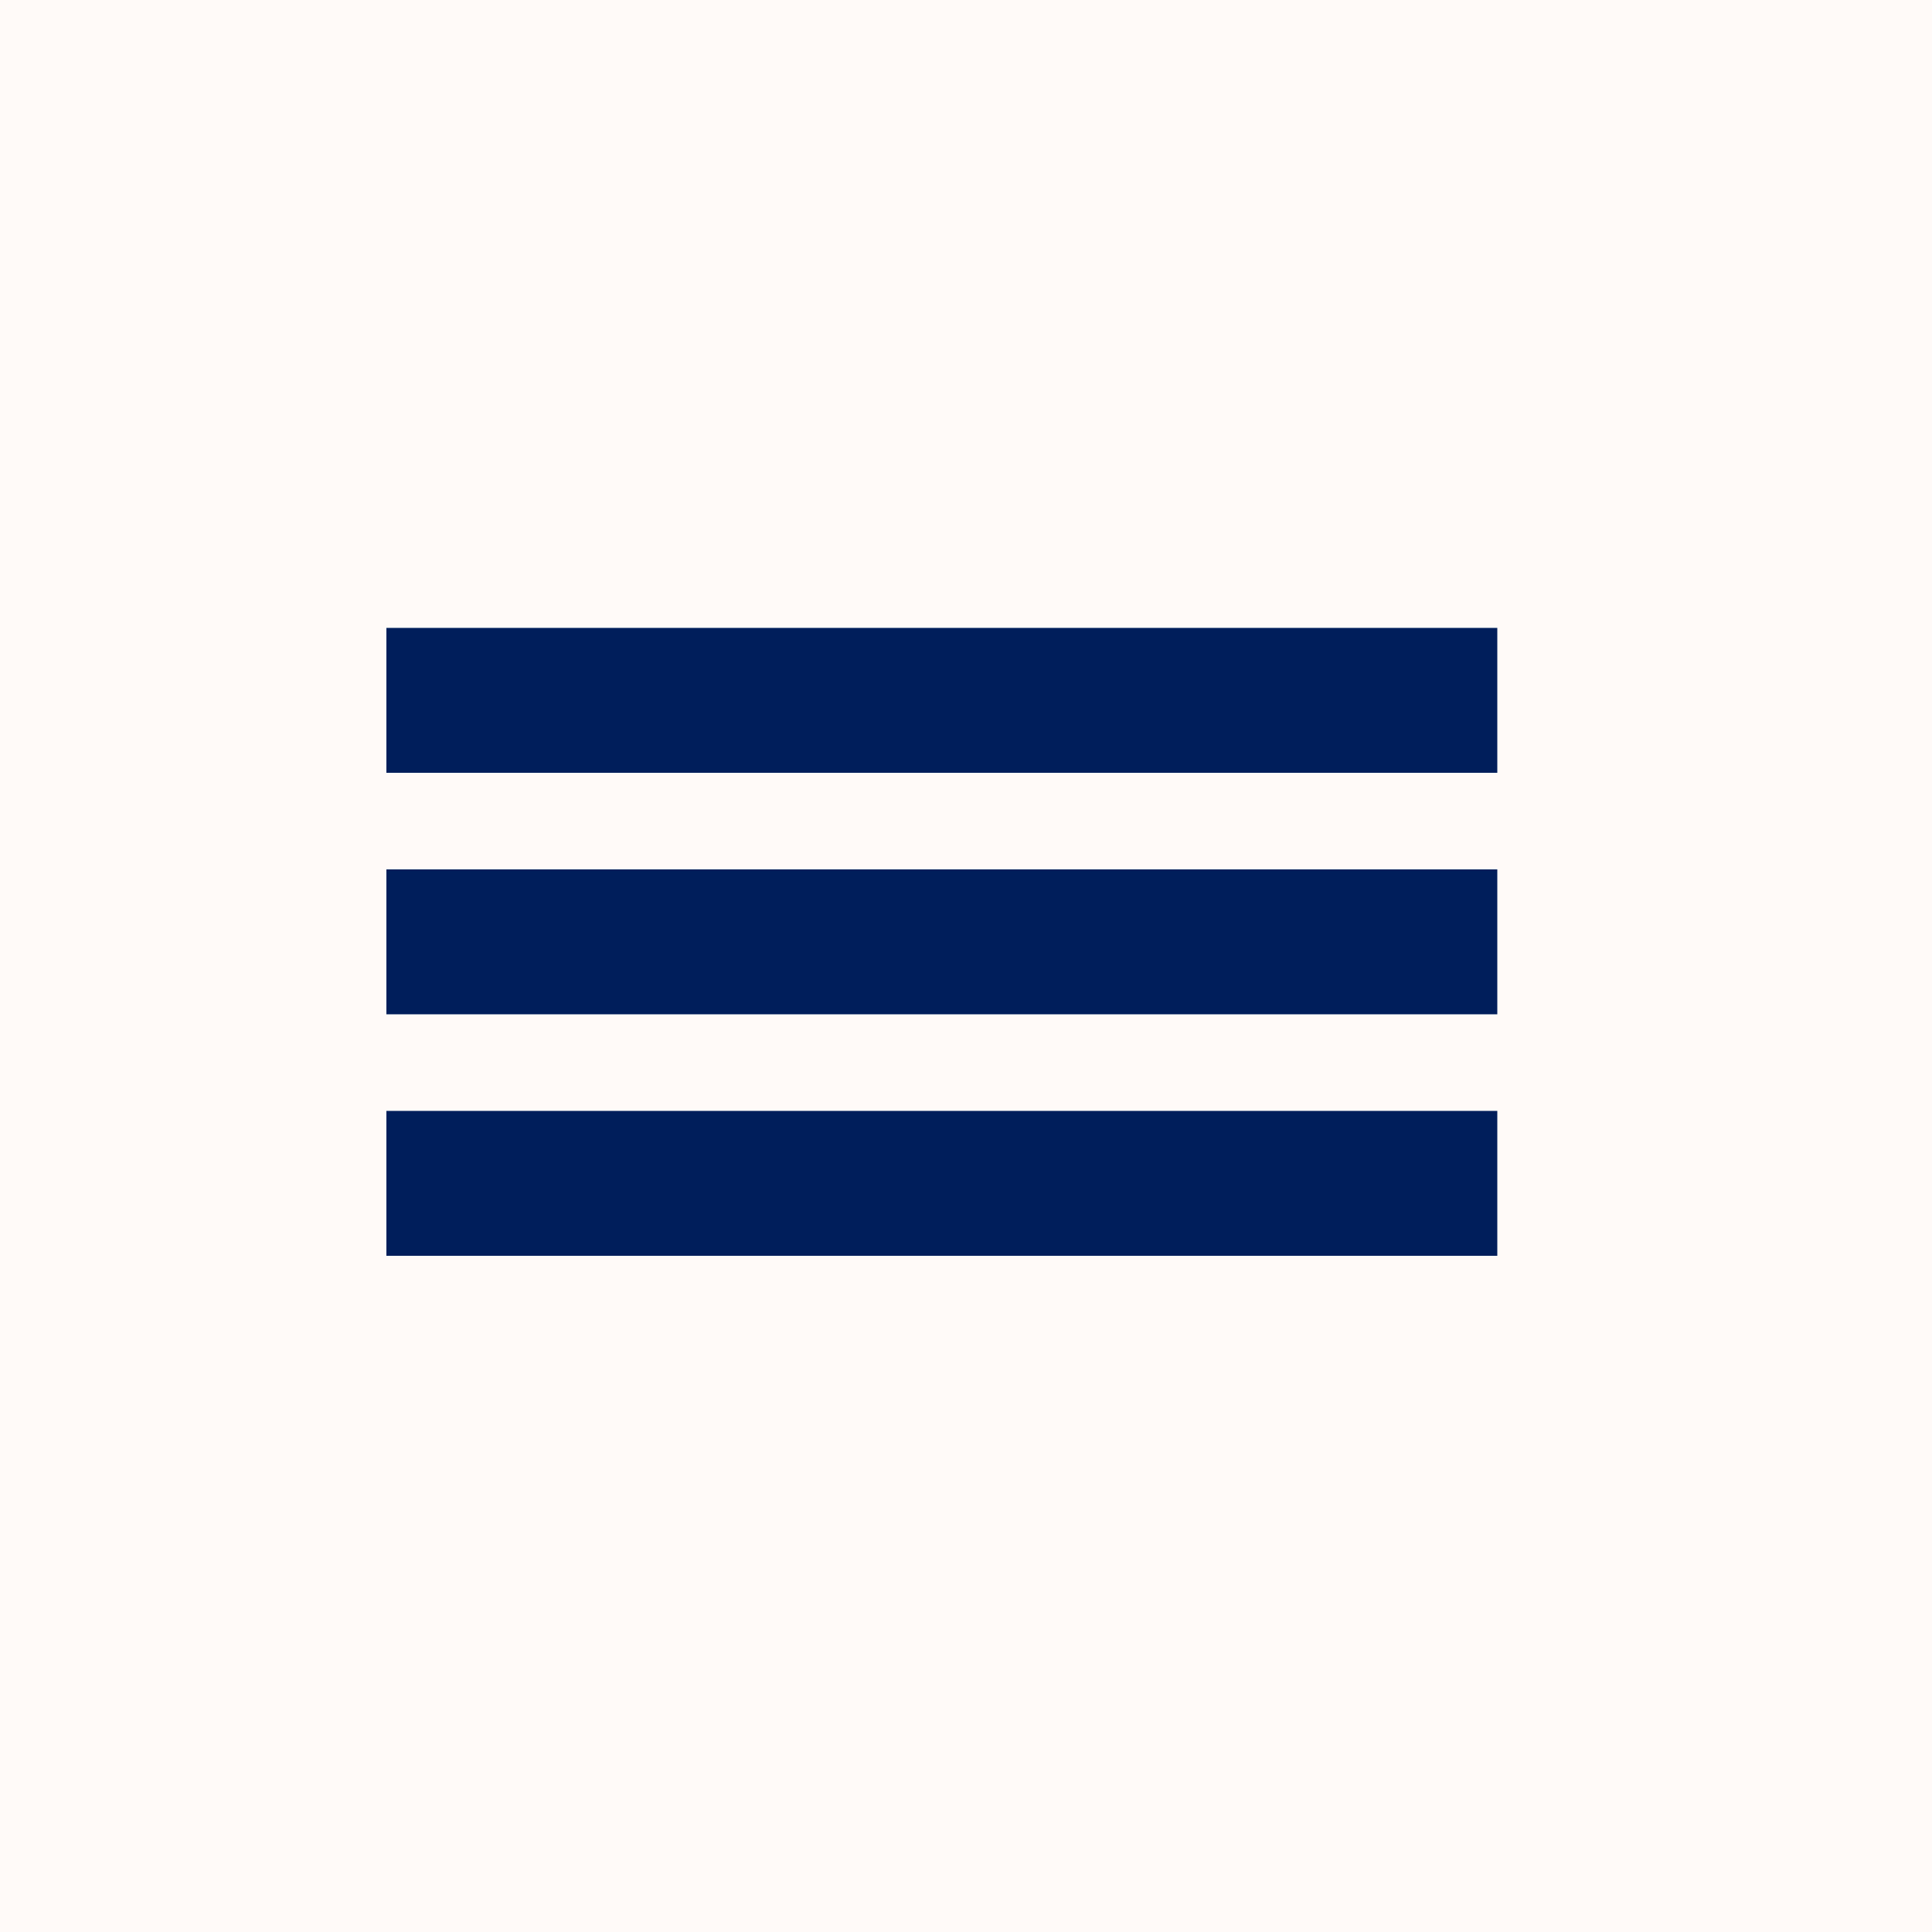 <?xml version="1.0" encoding="UTF-8"?> <svg xmlns="http://www.w3.org/2000/svg" width="40" height="40" viewBox="0 0 40 40" fill="none"><rect width="40" height="40" fill="#FFFAF8"></rect><line x1="8" y1="14.5" x2="31" y2="14.5" stroke="#001E5B" stroke-width="3"></line><line x1="8" y1="19.5" x2="31" y2="19.5" stroke="#001E5B" stroke-width="3"></line><line x1="8" y1="24.5" x2="31" y2="24.5" stroke="#001E5B" stroke-width="3"></line></svg> 
